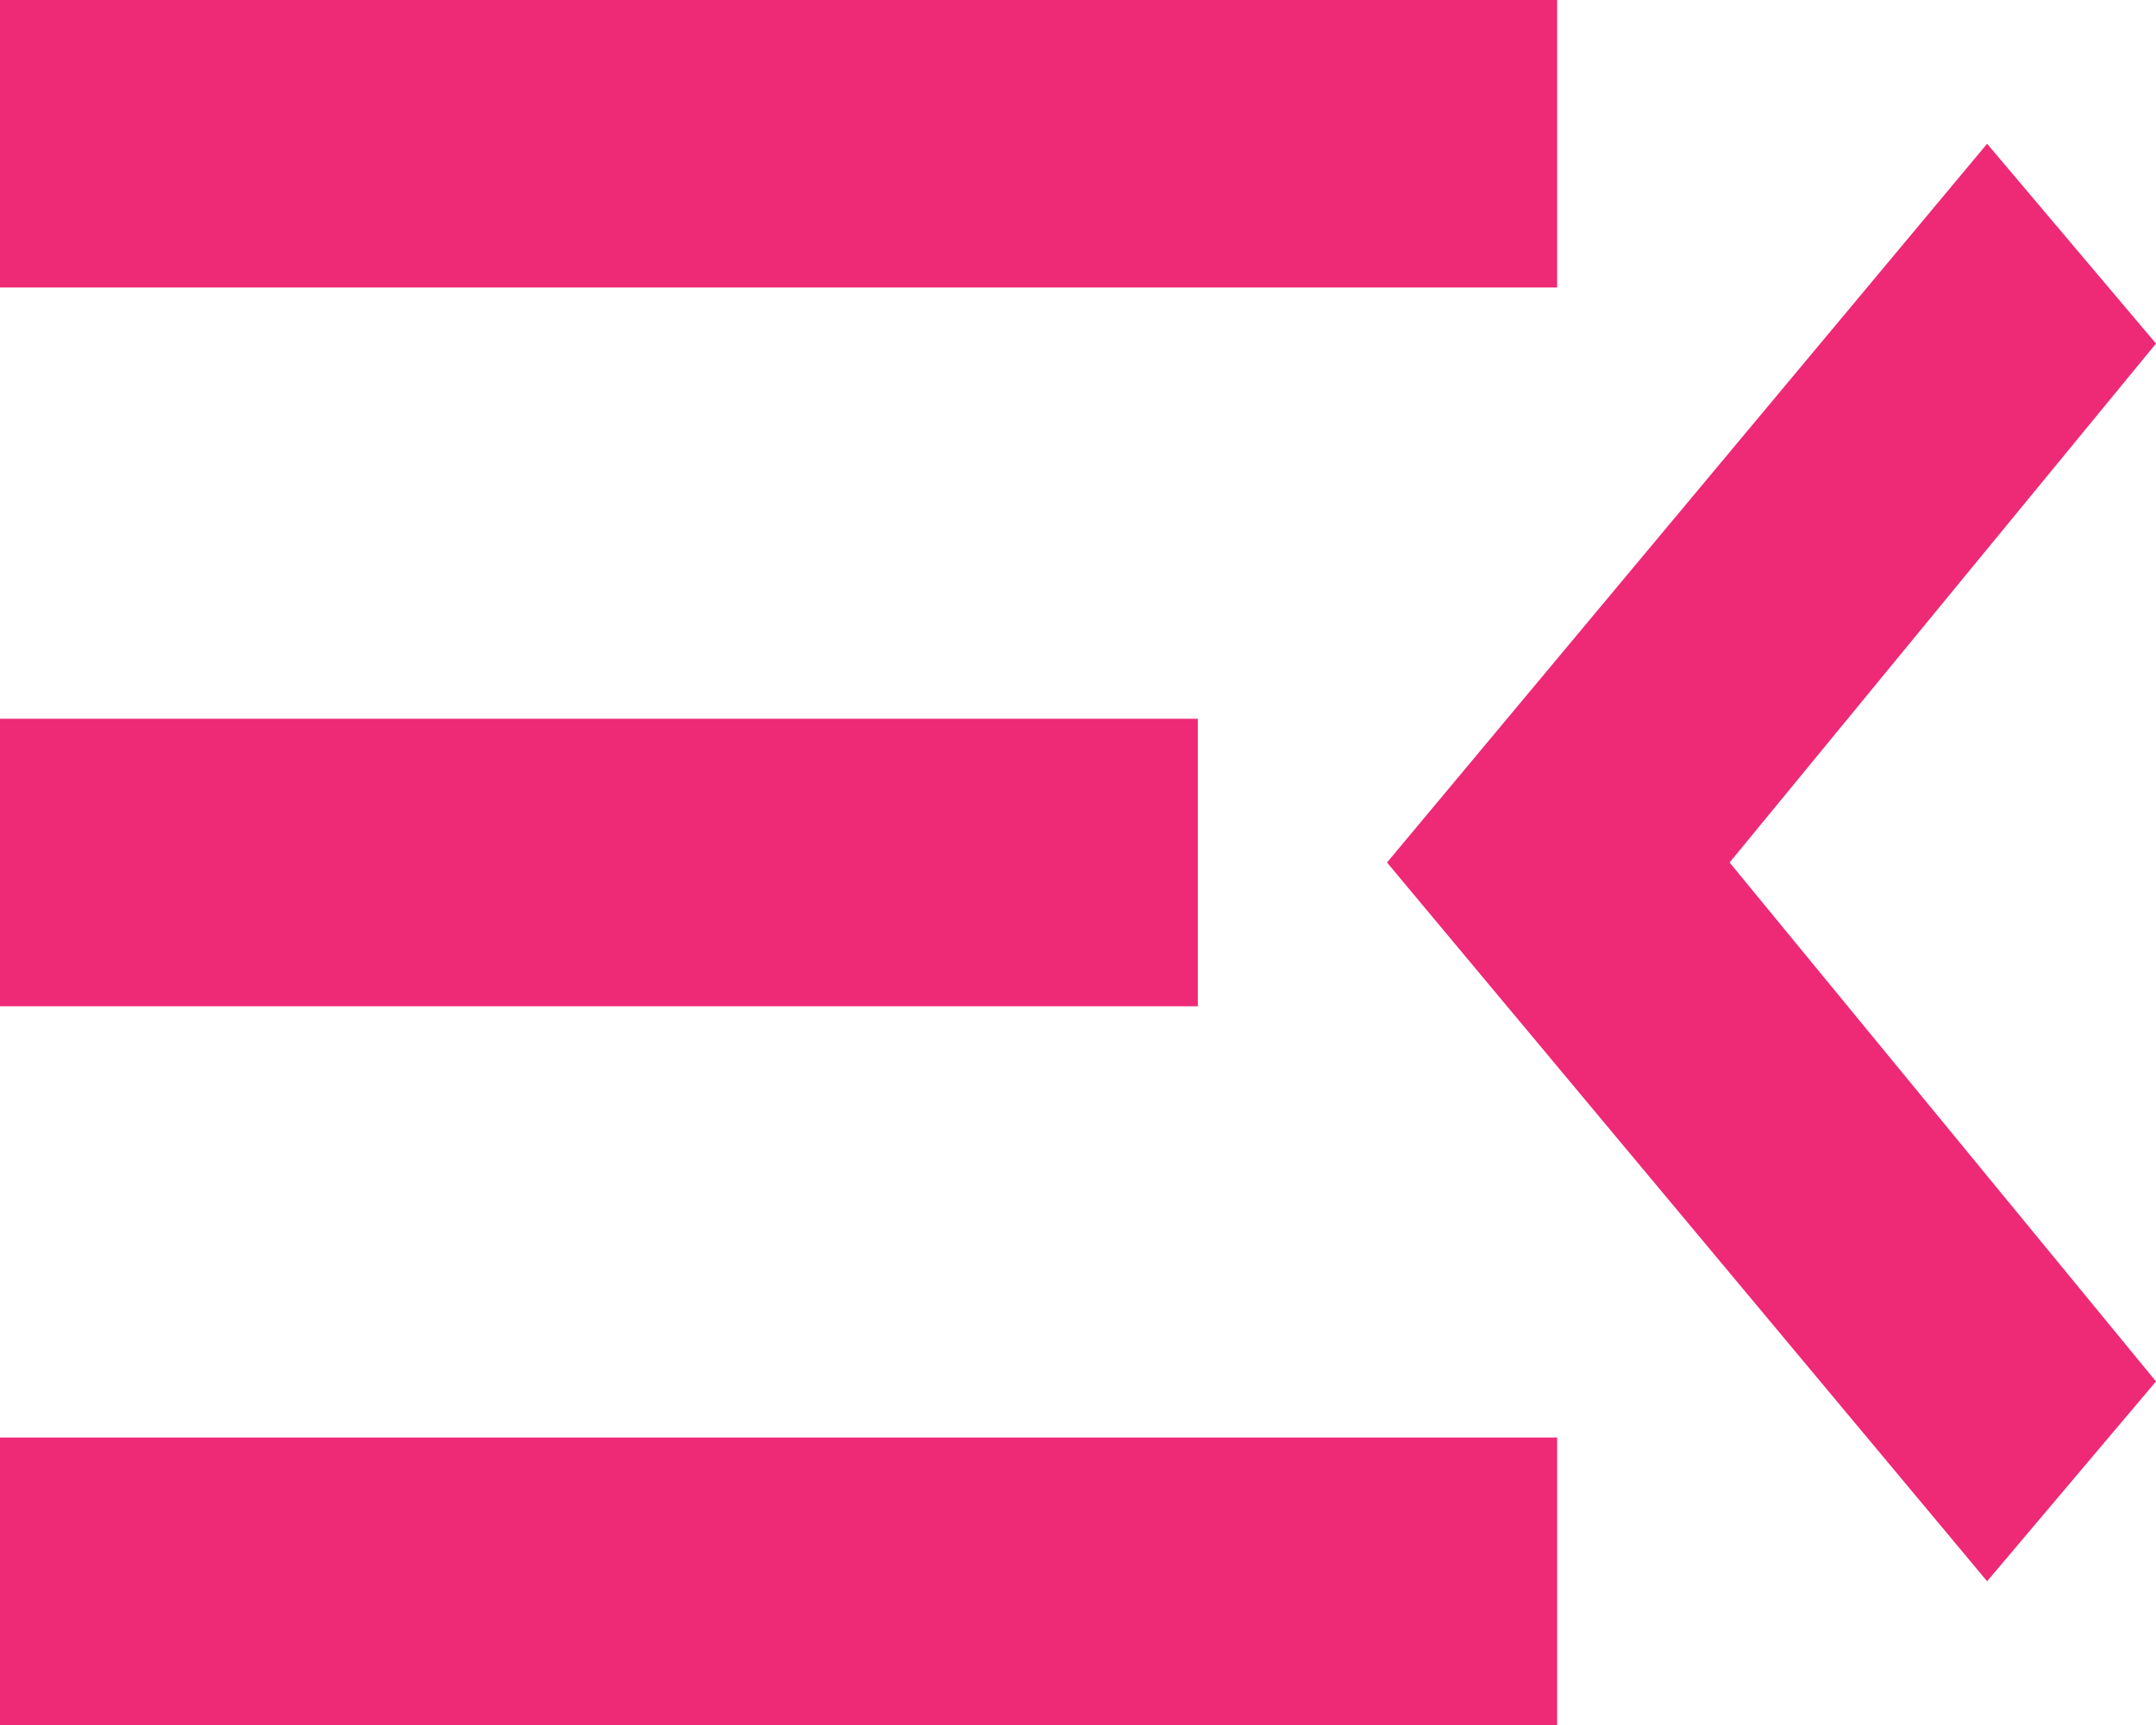 <svg width="30" height="24" viewBox="0 0 30 24" fill="none" xmlns="http://www.w3.org/2000/svg">
<path d="M30 19.22L27.65 22L19.3 12L27.65 2L30 4.78L24.067 12L30 19.22ZM0 0H21.667V4H0V0ZM0 14V10H16.667V14H0ZM0 24V20H21.667V24H0Z" fill="#EE2976"/>
</svg>
